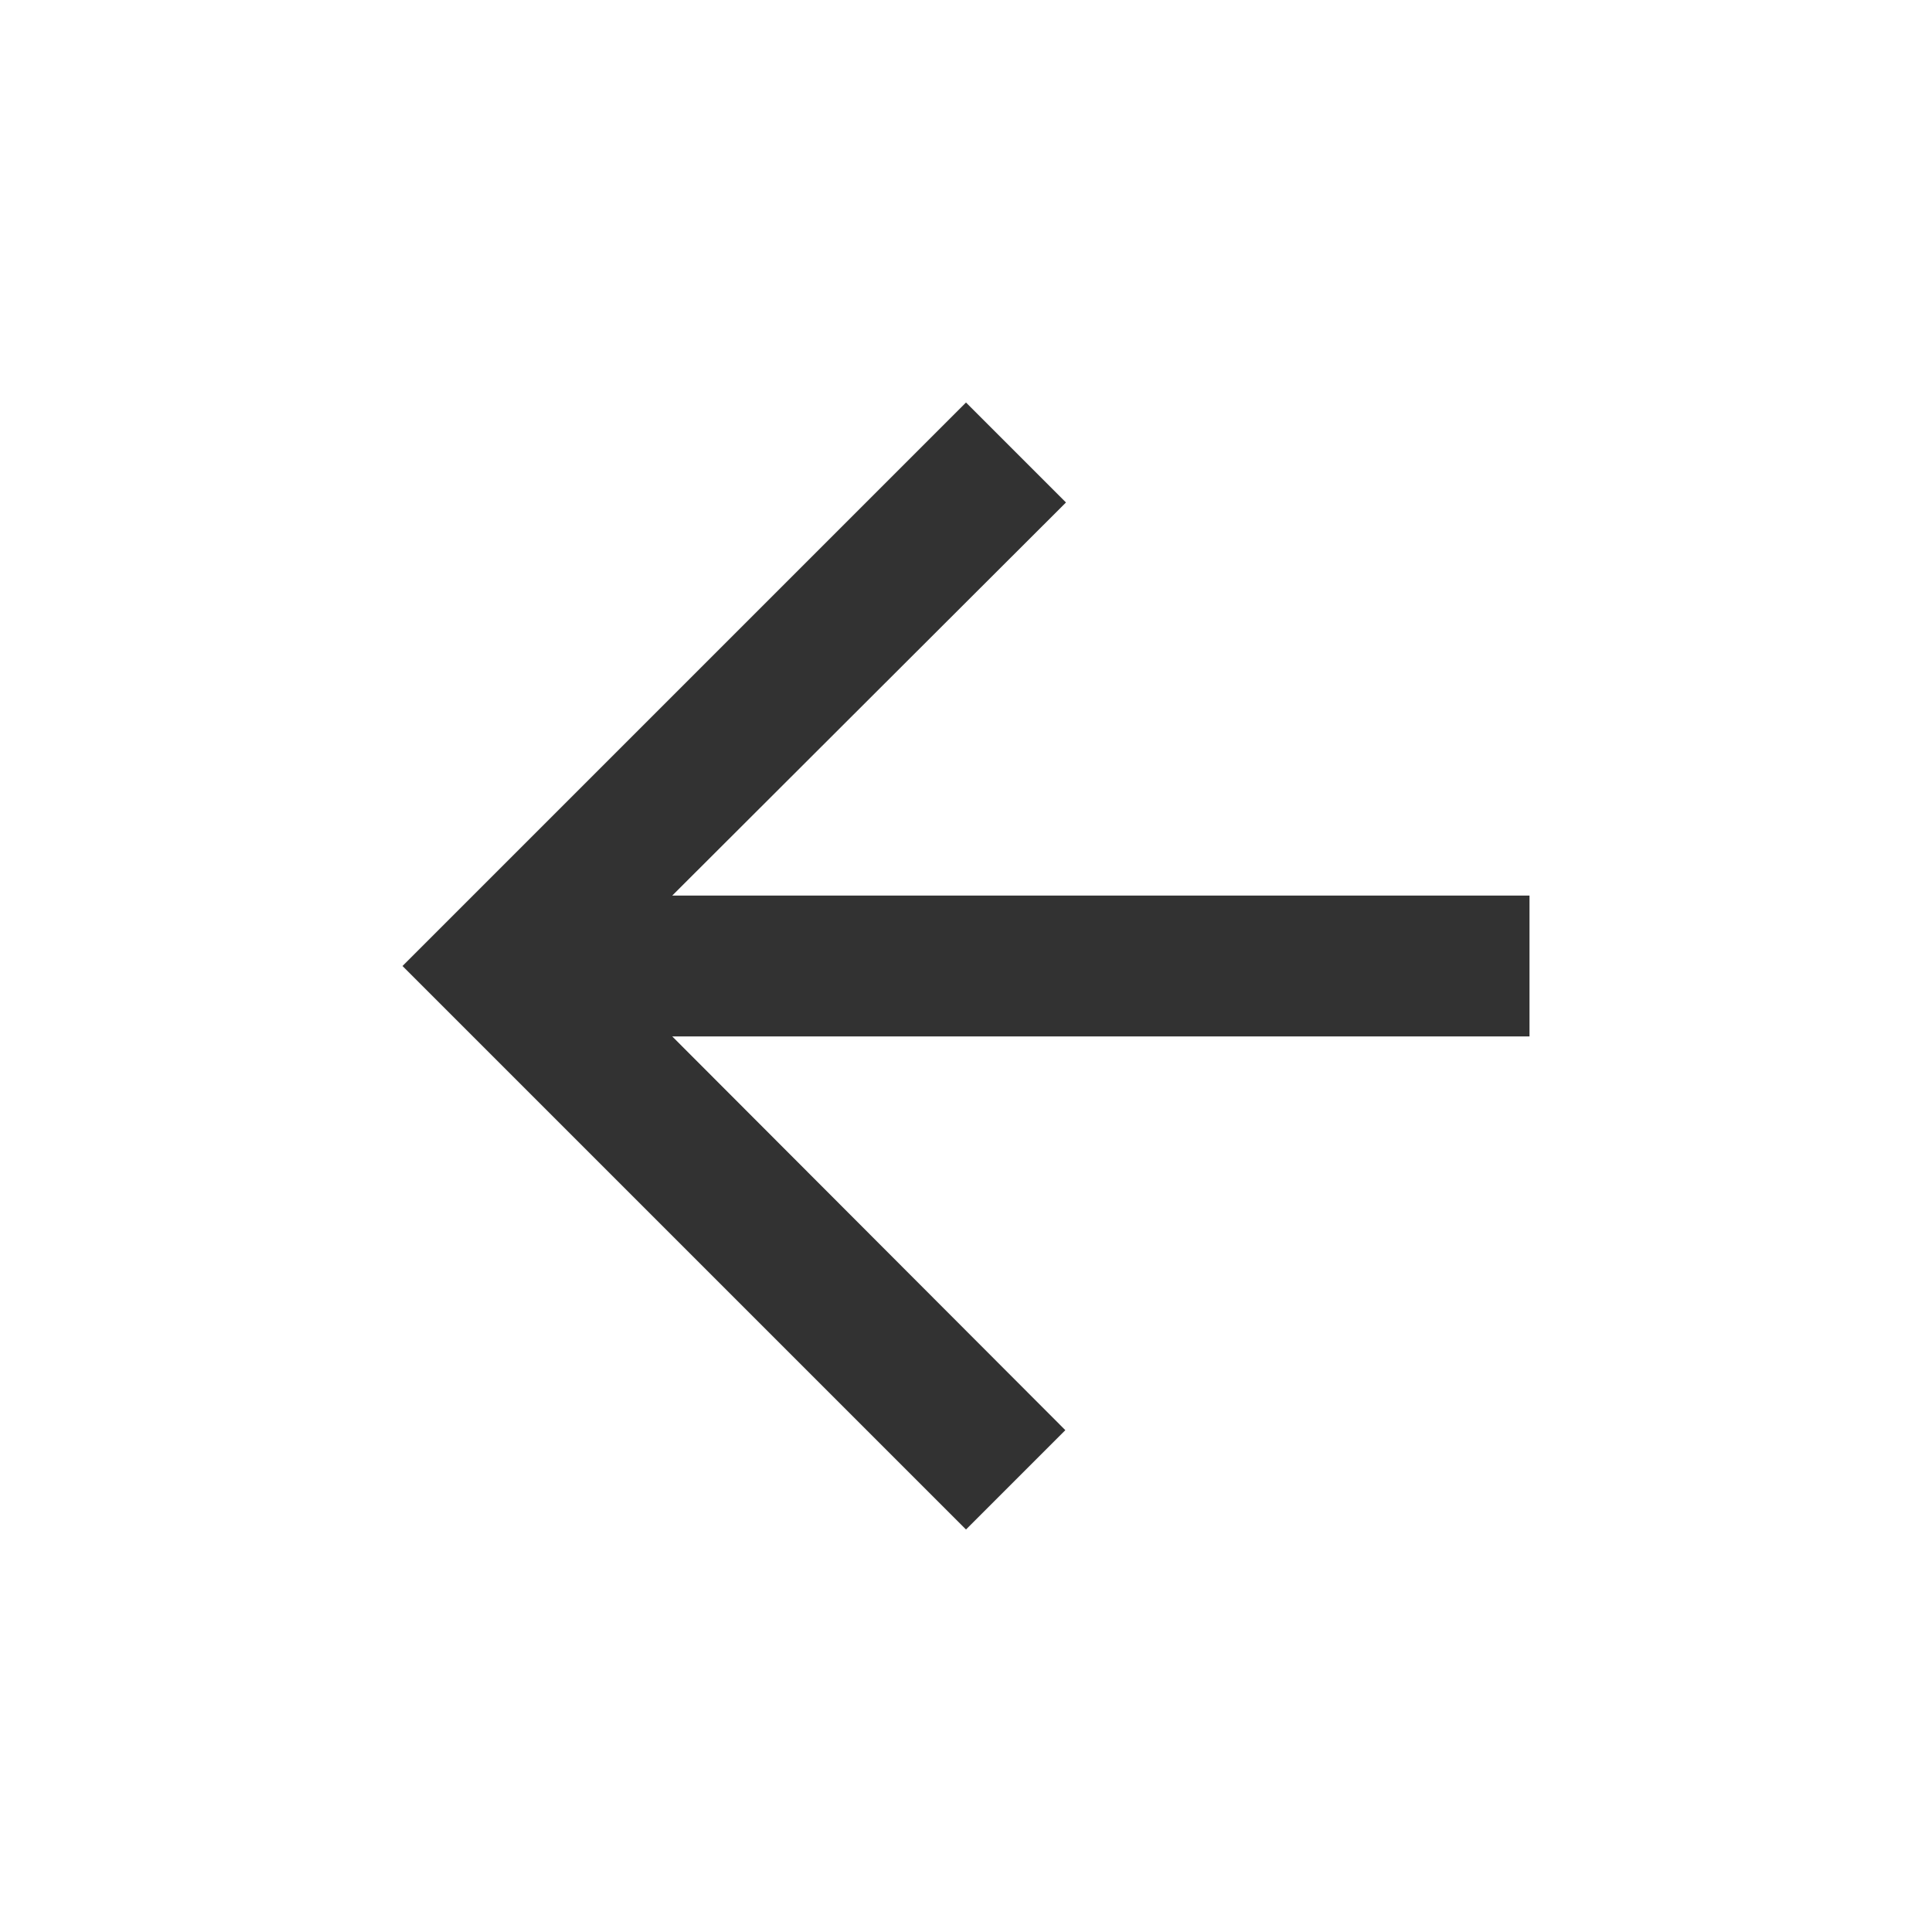 <svg xmlns="http://www.w3.org/2000/svg" fill="none" viewBox="0 0 24 24" height="24" width="24">
<path fill="#323232" d="M12 19L13.234 17.766L8.351 12.875H19V11.125H8.351L13.242 6.242L12 5L5 12L12 19Z"></path>
</svg>

